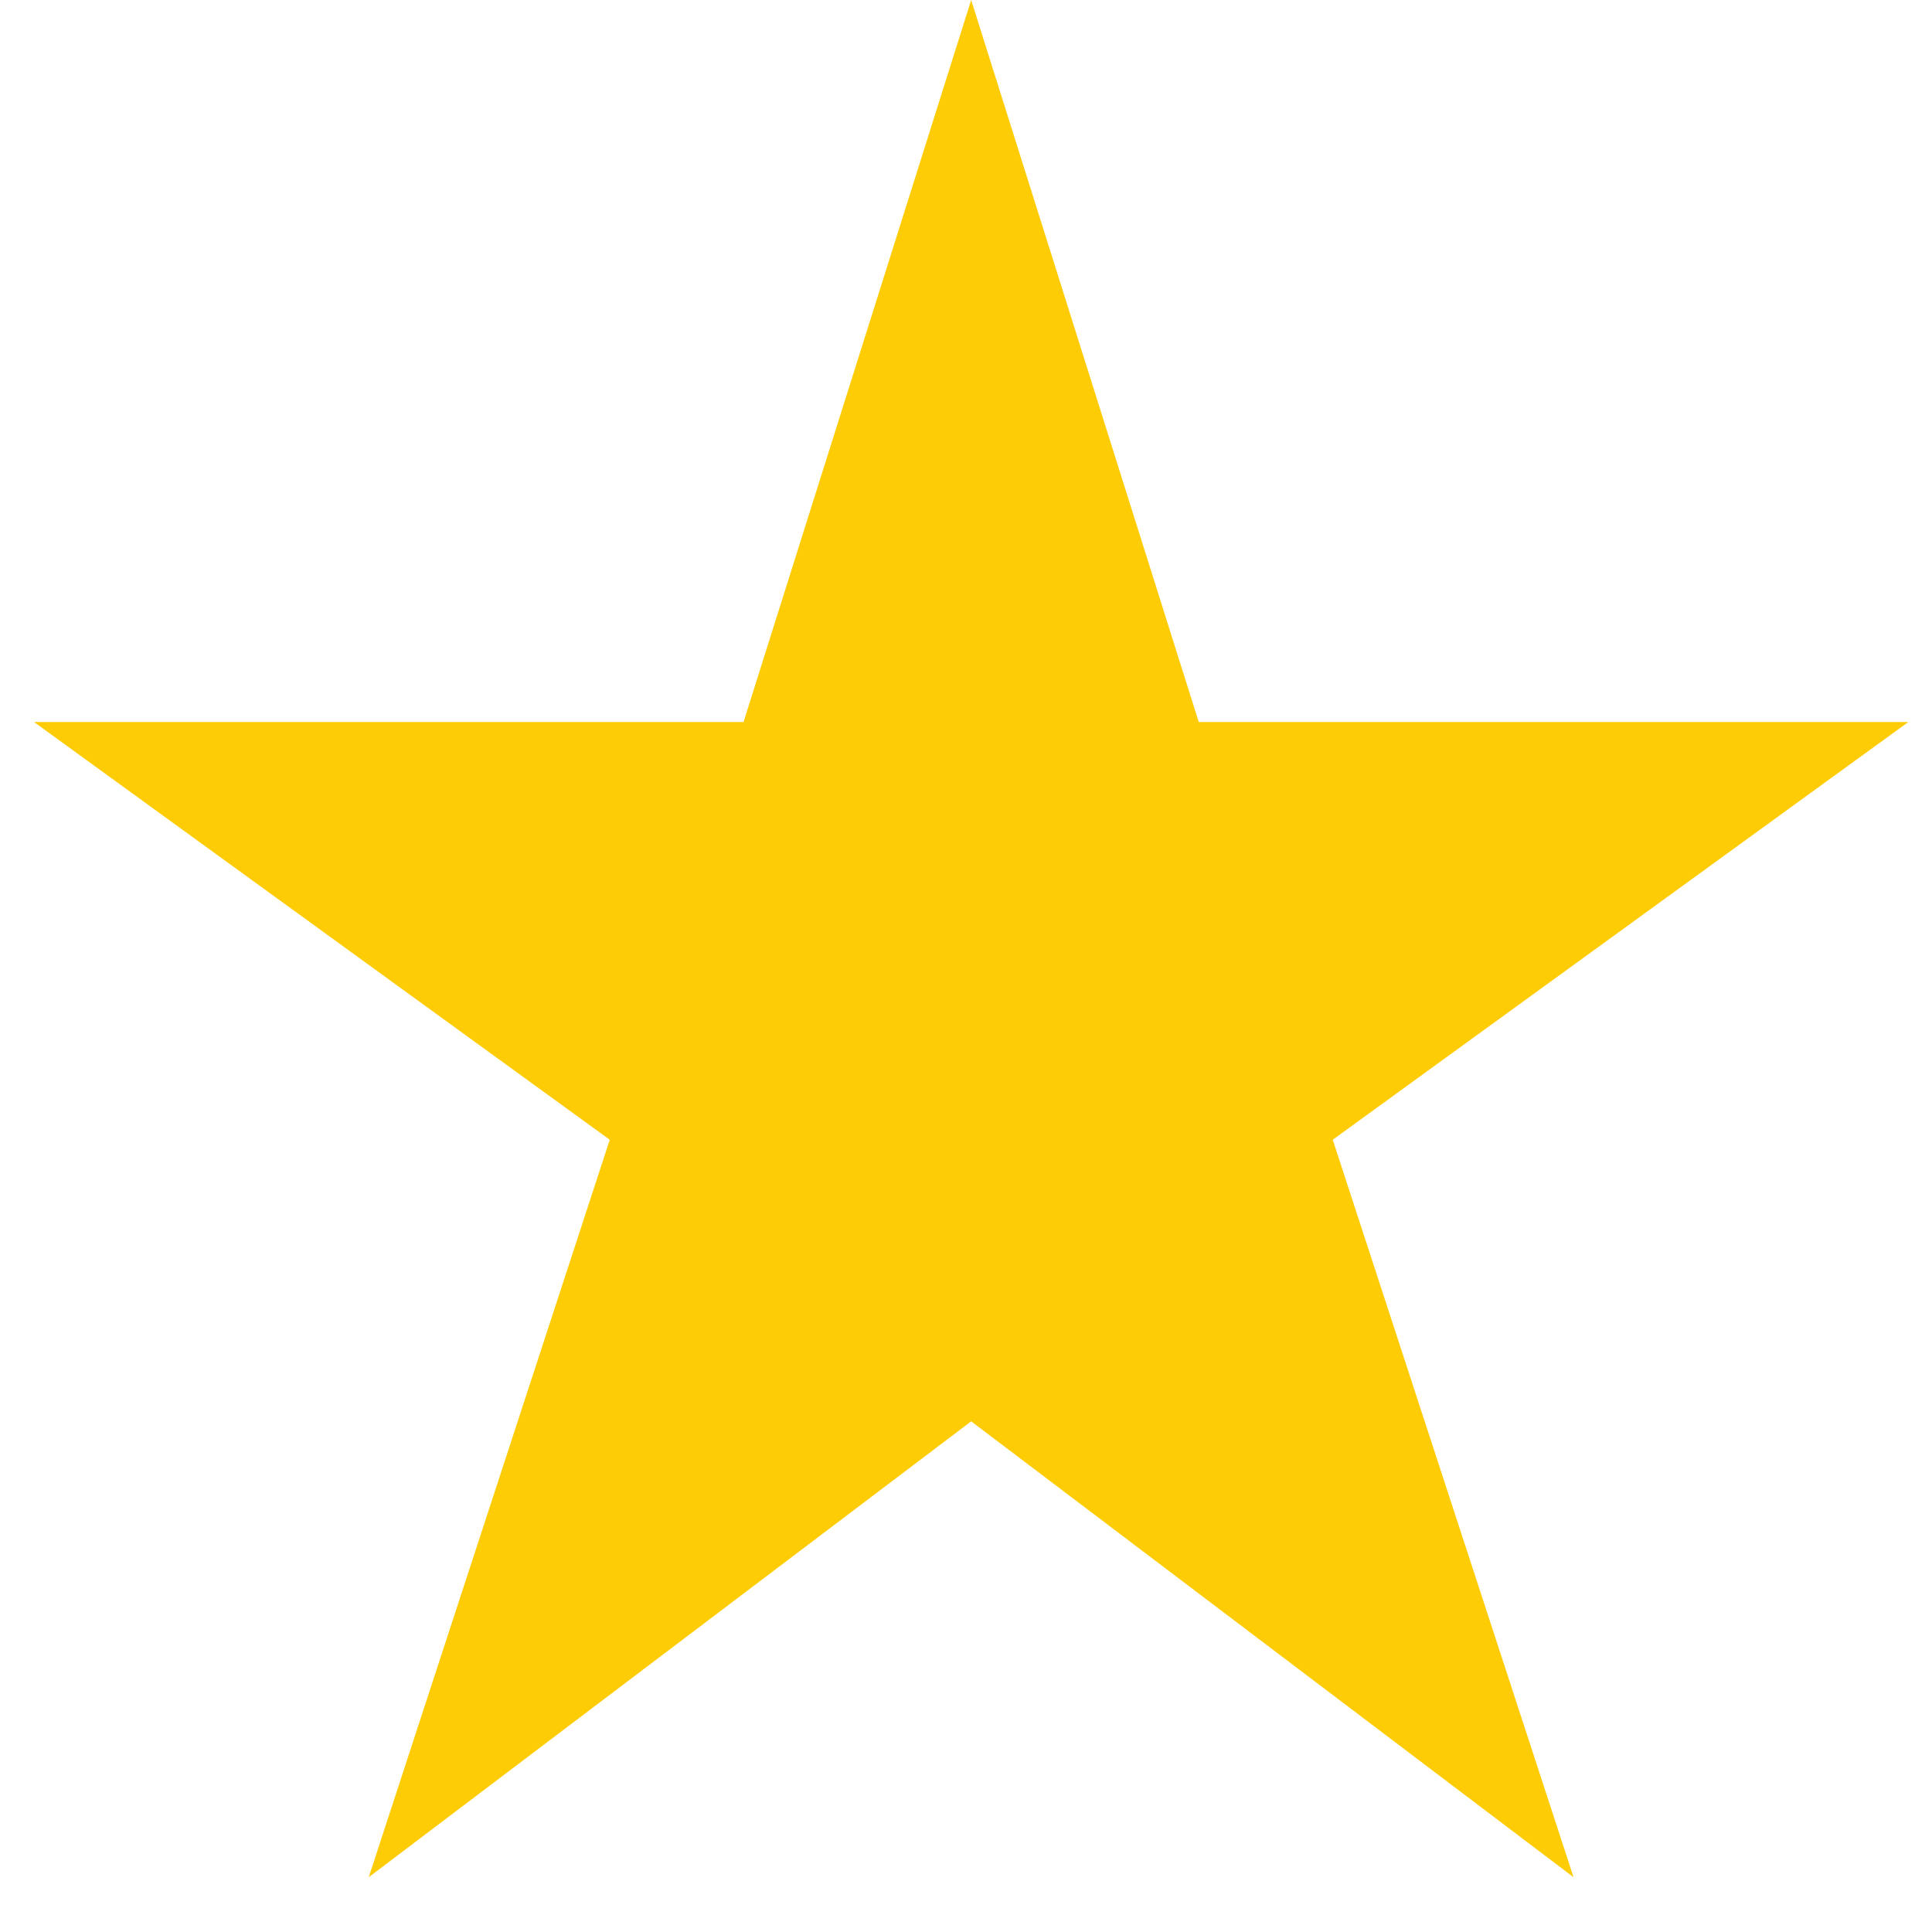 <svg xmlns="http://www.w3.org/2000/svg" width="28" height="28" viewBox="0 0 28 28">
    <path fill="#FECC05" fill-rule="evenodd" d="M14.075 0l-3.299 10.464H.493l8.344 6.054-3.493 10.688 8.731-6.607 8.73 6.607-3.49-10.688 8.342-6.054H17.373z"/>
</svg>
